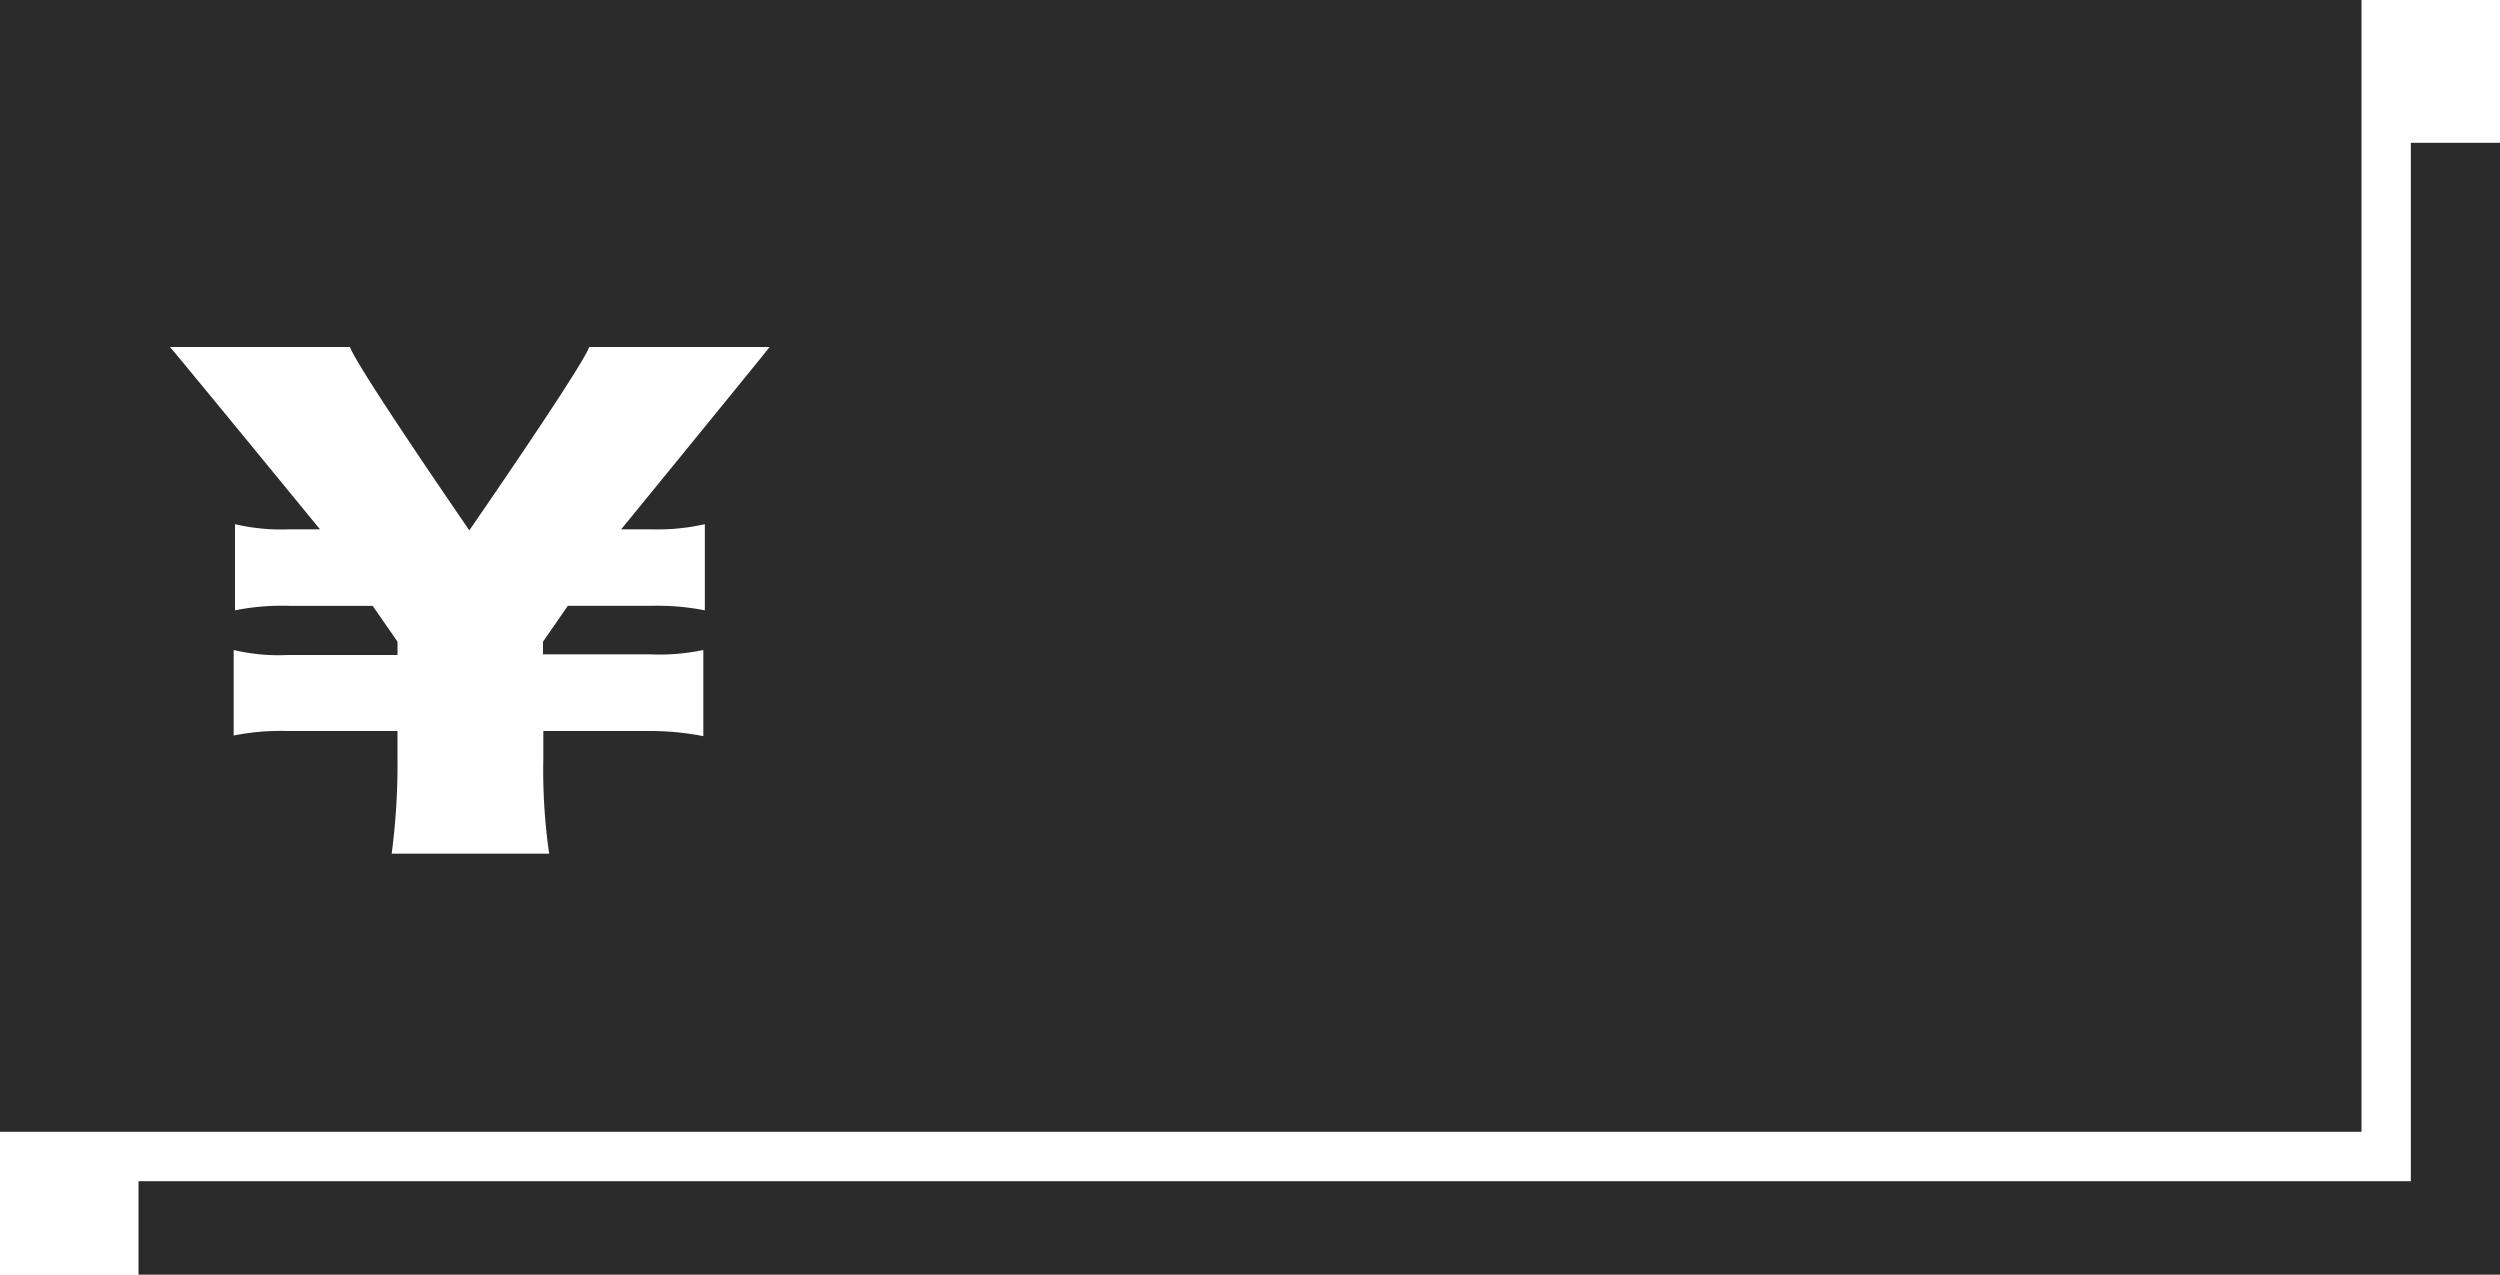 <svg xmlns="http://www.w3.org/2000/svg" viewBox="0 0 150 76.48"><defs><style>.cls-1{fill:#2b2b2b;}</style></defs><title>アセット 2</title><g id="レイヤー_2" data-name="レイヤー 2"><g id="レイヤー_1-2" data-name="レイヤー 1"><path class="cls-1" d="M141.69,0H0V67.91H141.69ZM39.07,31.76a12.8,12.8,0,0,0,3.22-.31v5.17a14.73,14.73,0,0,0-3.22-.27h-5L32.58,38.5v.76H39A12.61,12.61,0,0,0,42.2,39v5.17A16.41,16.41,0,0,0,39,43.86h-6.4v1.65a35,35,0,0,0,.35,5.71H23.5a40.64,40.64,0,0,0,.35-5.71V43.86H17.27a14.55,14.55,0,0,0-3.25.27V39a11.64,11.64,0,0,0,3.25.3h6.58V38.5l-1.49-2.15h-5a14.39,14.39,0,0,0-3.26.27V31.45a12.11,12.11,0,0,0,3.26.31H19.2s-8.11-9.9-9-10.94H21c.4,1.19,7.16,11,7.16,11s6.84-9.9,7.19-11H46.18c-.79,1-8.91,10.94-8.91,10.94Z"/><polygon class="cls-1" points="144.65 8.57 144.65 70.87 8.31 70.87 8.31 76.48 150 76.48 150 8.57 144.65 8.57"/></g></g></svg>